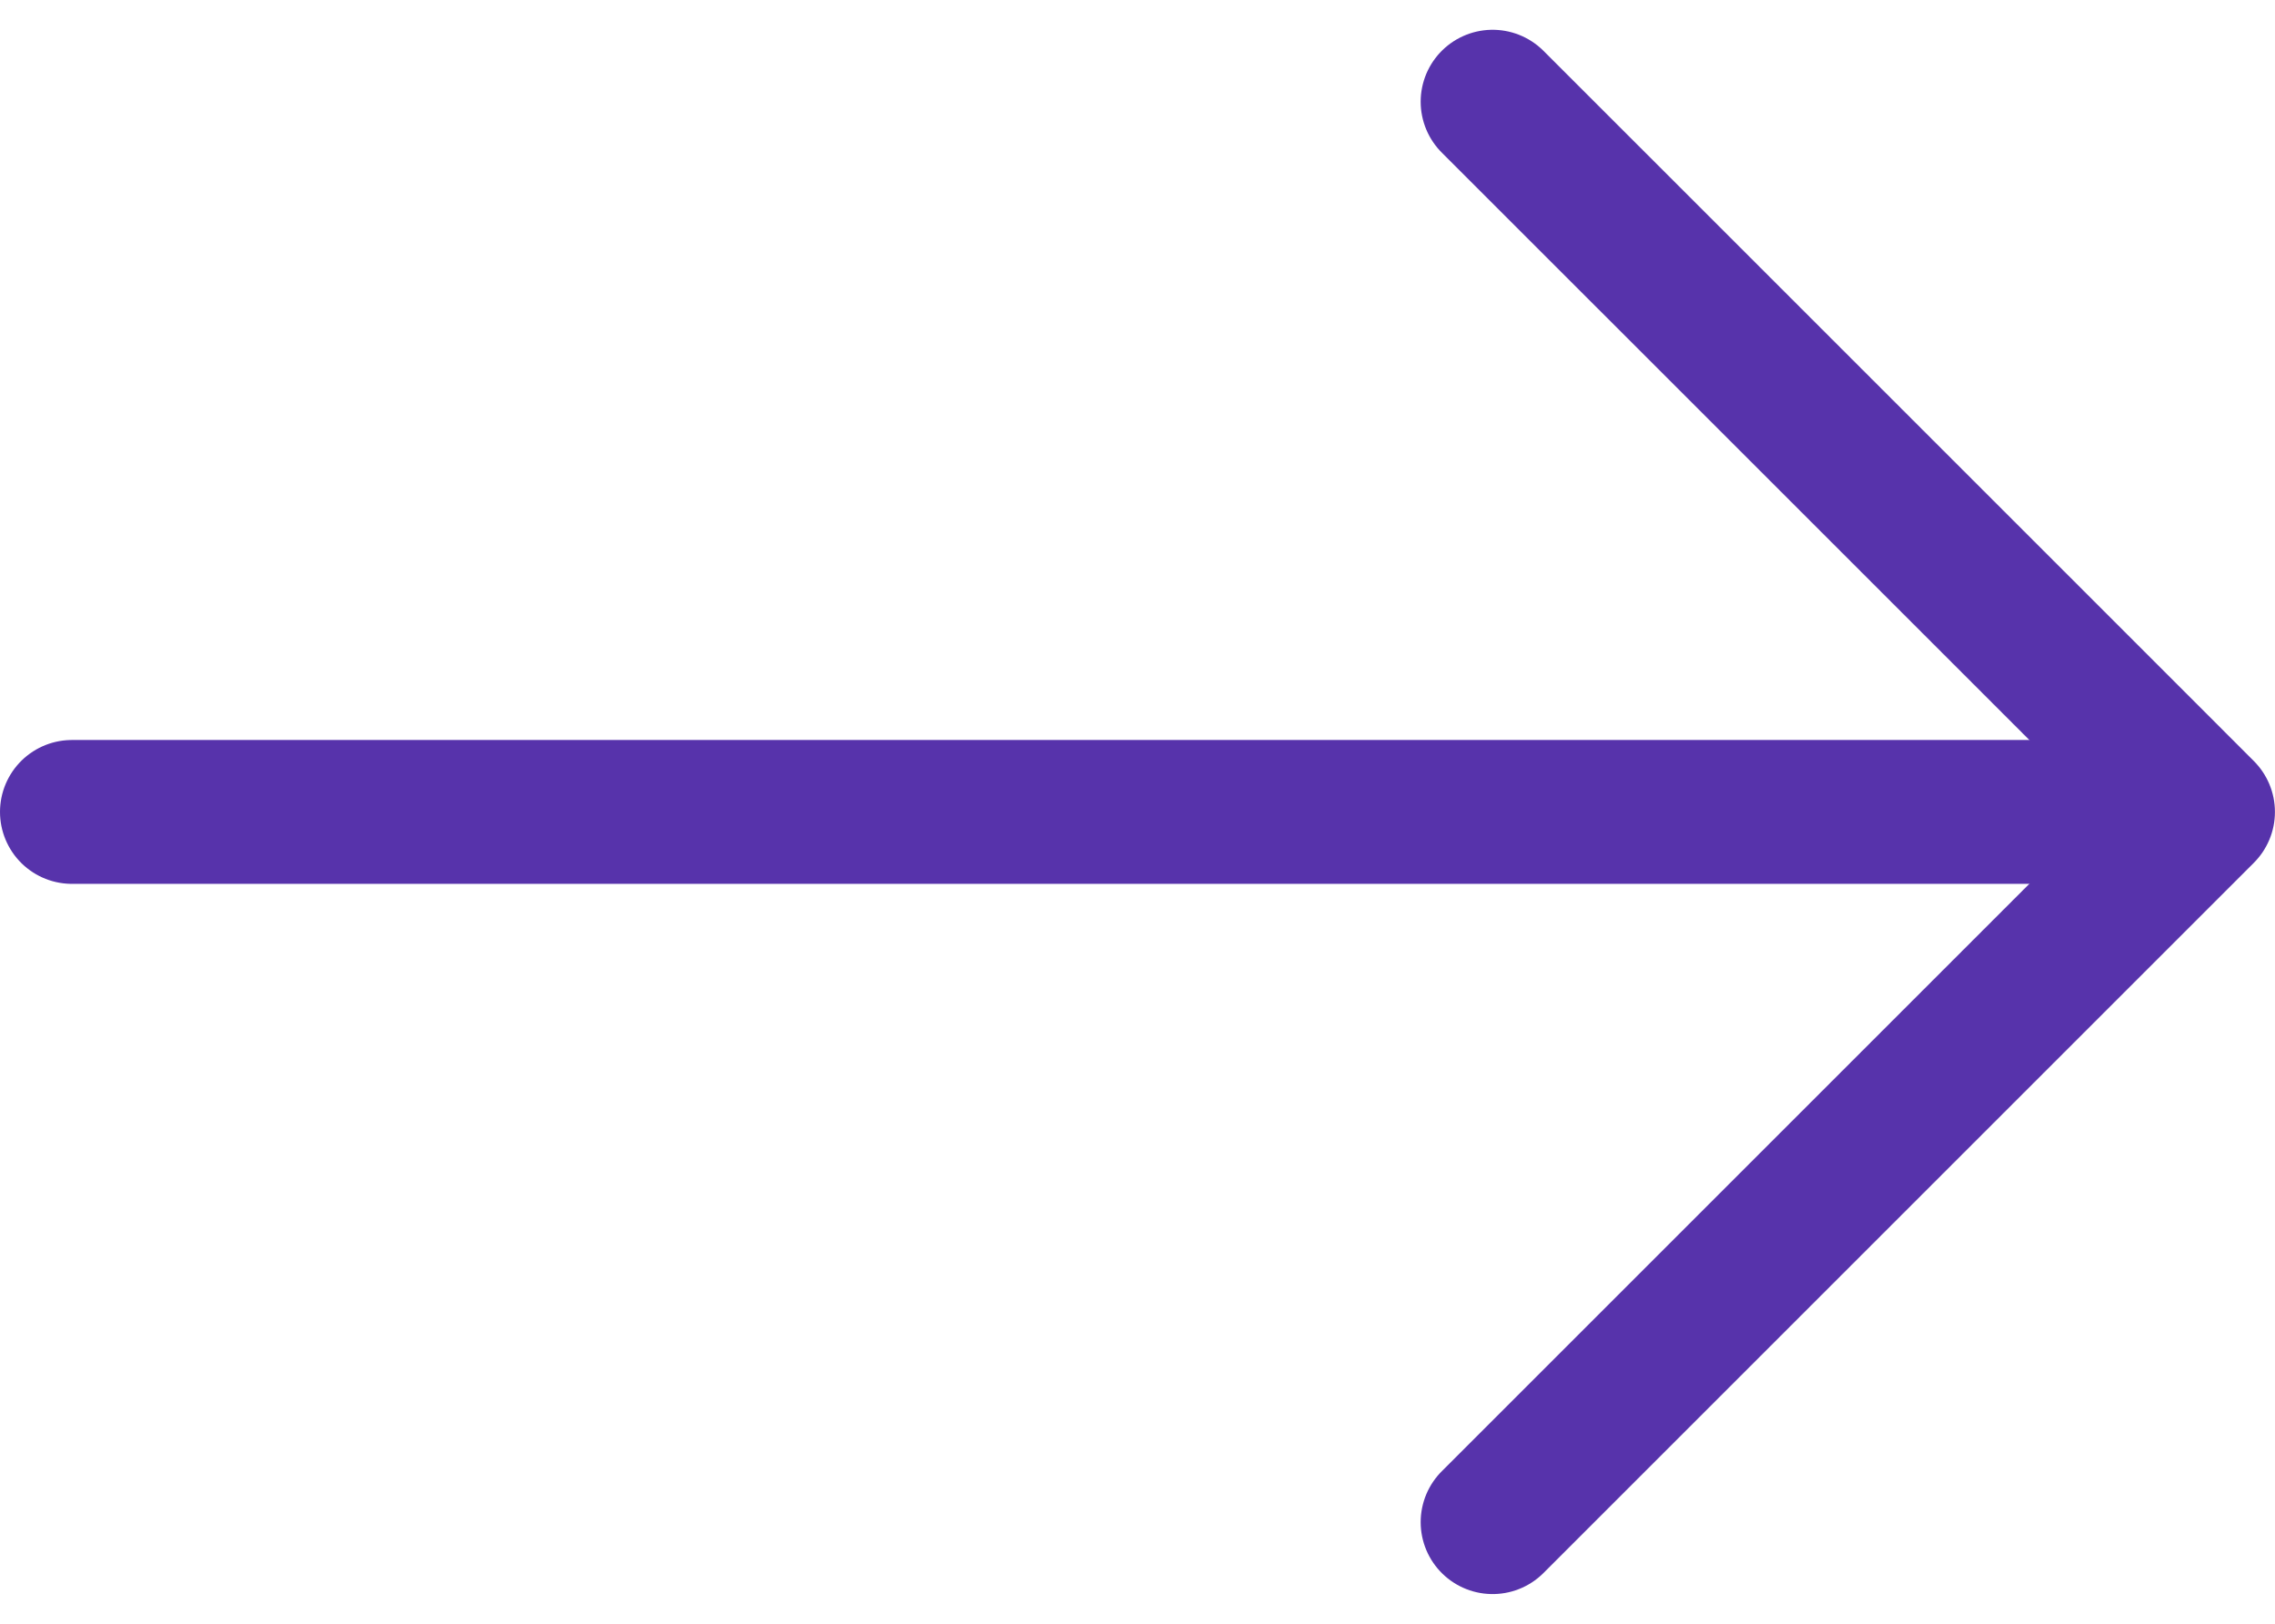 <svg xmlns="http://www.w3.org/2000/svg" width="31.622" height="22.576" viewBox="0 0 31.622 22.576">
  <g id="Group_13190" data-name="Group 13190" transform="translate(1 1.414)">
    <path id="arrow-left" d="M.017-.012,7.423,7.393,9.891,9.862.017,19.736" transform="translate(19.73 0.012)" fill="none" stroke="#5733ab" stroke-linecap="round" stroke-linejoin="round" stroke-miterlimit="10" stroke-width="2"/>
    <line id="Line_4340" data-name="Line 4340" x1="27.976" transform="translate(0 9.874)" fill="none" stroke="#5733ab" stroke-linecap="round" stroke-width="2"/>
  </g>
</svg>
